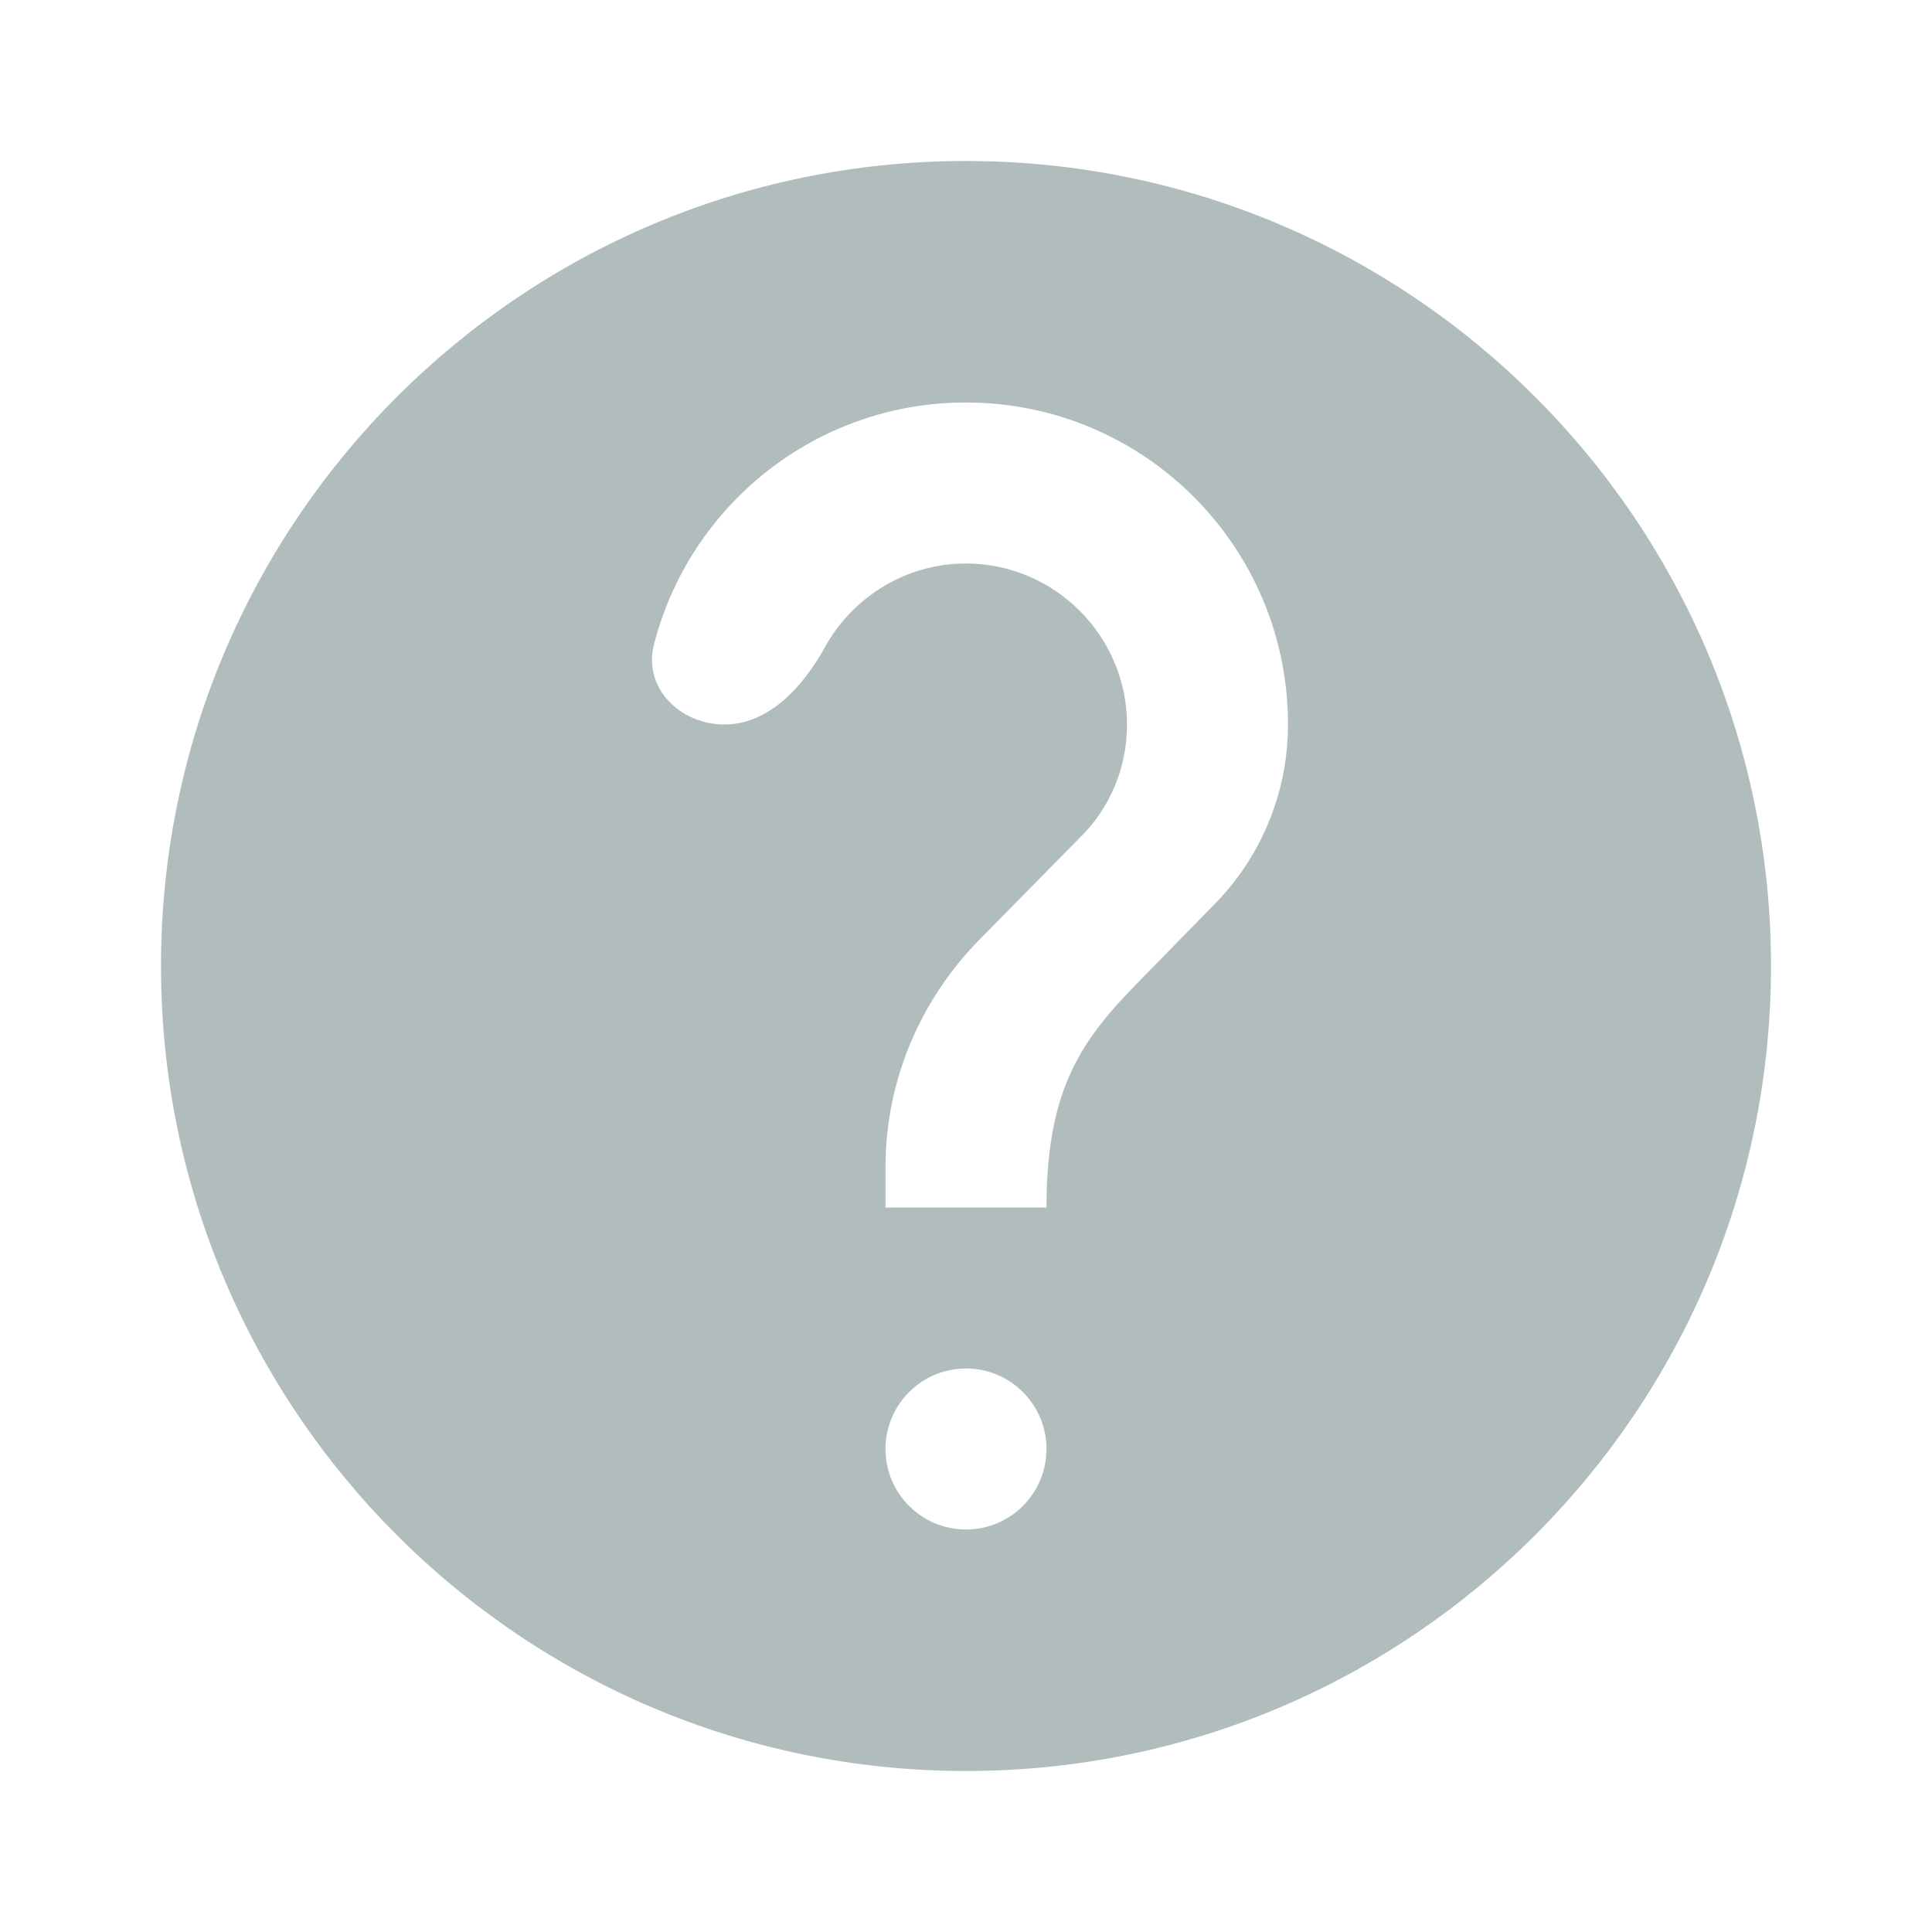 <svg width="24" height="24" viewBox="0 0 24 24" fill="none" xmlns="http://www.w3.org/2000/svg">
<path d="M12 2C6.48 2 2 6.48 2 12C2 17.52 6.48 22 12 22C17.52 22 22 17.52 22 12C22 6.48 17.52 2 12 2ZM13 18C13 18.552 12.552 19 12 19C11.448 19 11 18.552 11 18C11 17.448 11.448 17 12 17C12.552 17 13 17.448 13 18ZM15.07 11.25L14.17 12.17C13.45 12.9 13 13.5 13 15H11V14.5C11 13.4 11.45 12.4 12.17 11.67L13.41 10.41C13.78 10.05 14 9.55 14 9C14 7.9 13.1 7 12 7C11.247 7 10.587 7.422 10.246 8.042C9.98 8.525 9.552 9 9 9C8.448 9 7.987 8.545 8.123 8.01C8.564 6.279 10.132 5 12 5C14.21 5 16 6.79 16 9C16 9.88 15.64 10.68 15.07 11.25Z" fill="#B1BDBD"/>
</svg>
